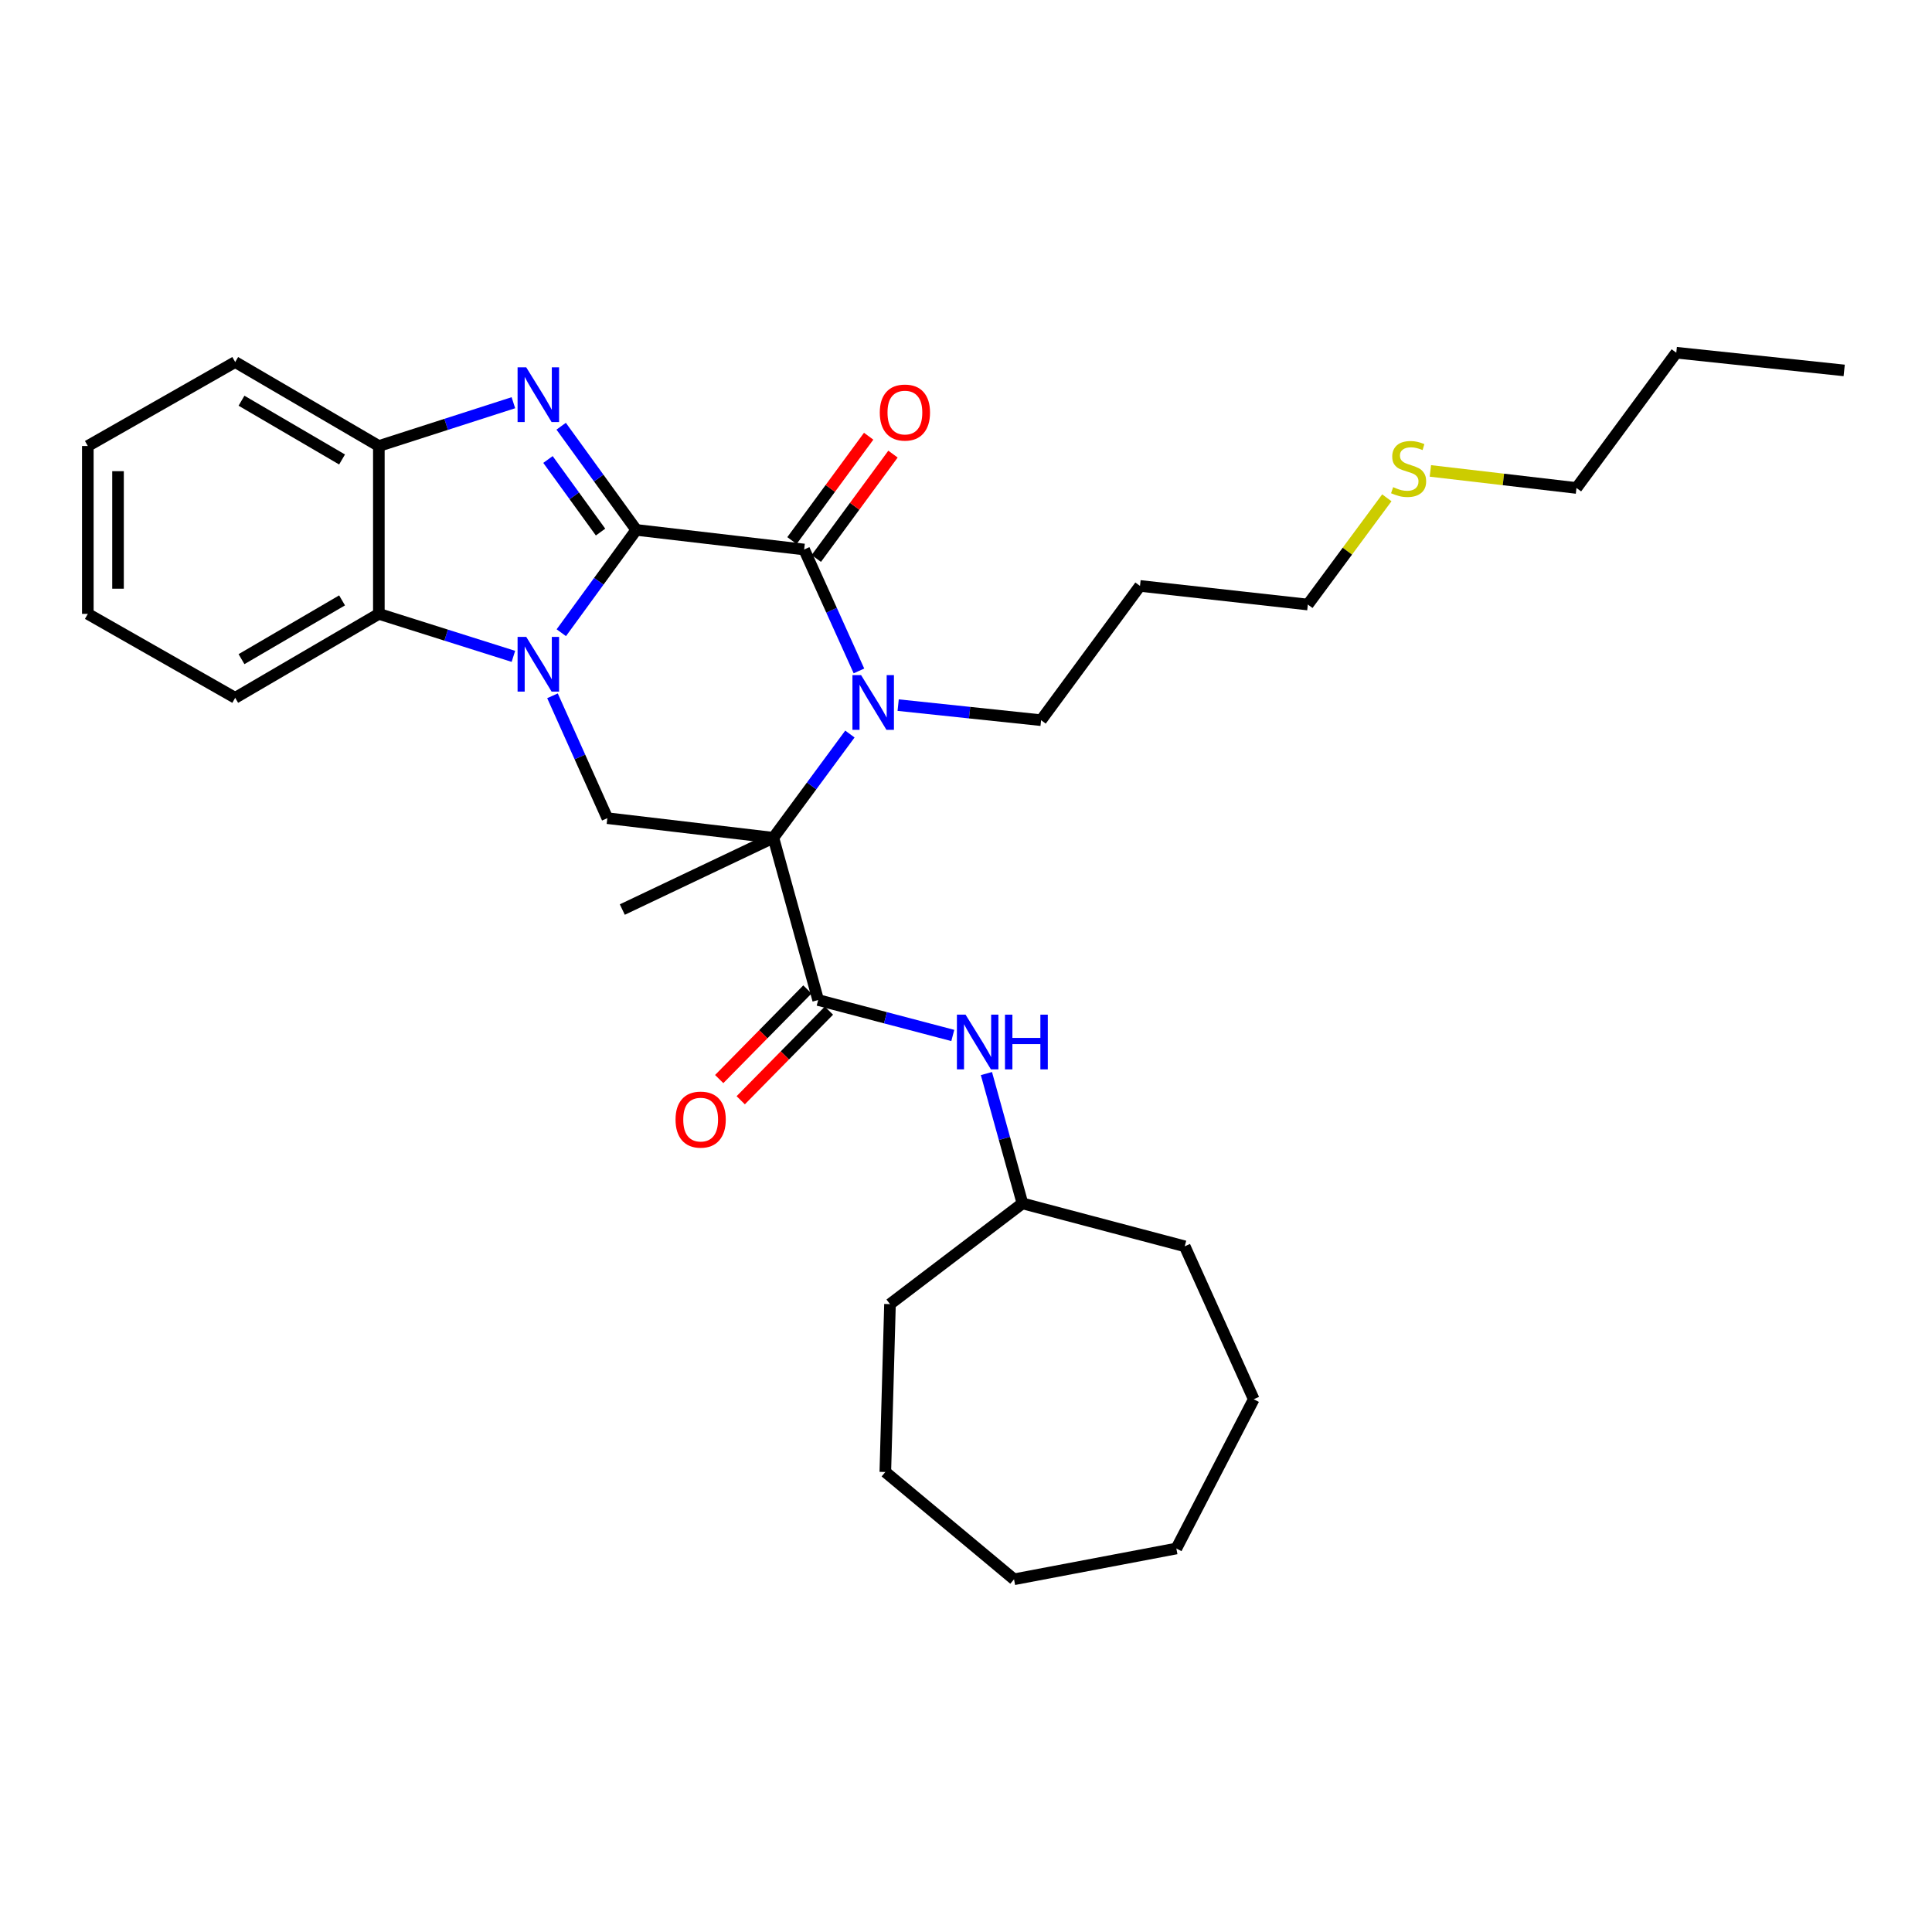 <?xml version='1.0' encoding='iso-8859-1'?>
<svg version='1.1' baseProfile='full'
              xmlns='http://www.w3.org/2000/svg'
                      xmlns:rdkit='http://www.rdkit.org/xml'
                      xmlns:xlink='http://www.w3.org/1999/xlink'
                  xml:space='preserve'
width='1000px' height='1000px' viewBox='0 0 1000 1000'>
<!-- END OF HEADER -->
<rect style='opacity:1.0;fill:#FFFFFF;stroke:none' width='1000' height='1000' x='0' y='0'> </rect>
<path class='bond-0' d='M 329.334,274.278 L 309.932,300.885' style='fill:none;fill-rule:evenodd;stroke:#000000;stroke-width:6px;stroke-linecap:butt;stroke-linejoin:miter;stroke-opacity:1' />
<path class='bond-0' d='M 309.932,300.885 L 290.531,327.492' style='fill:none;fill-rule:evenodd;stroke:#0000FF;stroke-width:6px;stroke-linecap:butt;stroke-linejoin:miter;stroke-opacity:1' />
<path class='bond-3' d='M 329.334,274.278 L 416.222,284.422' style='fill:none;fill-rule:evenodd;stroke:#000000;stroke-width:6px;stroke-linecap:butt;stroke-linejoin:miter;stroke-opacity:1' />
<path class='bond-4' d='M 329.334,274.278 L 309.897,247.445' style='fill:none;fill-rule:evenodd;stroke:#000000;stroke-width:6px;stroke-linecap:butt;stroke-linejoin:miter;stroke-opacity:1' />
<path class='bond-4' d='M 309.897,247.445 L 290.46,220.612' style='fill:none;fill-rule:evenodd;stroke:#0000FF;stroke-width:6px;stroke-linecap:butt;stroke-linejoin:miter;stroke-opacity:1' />
<path class='bond-4' d='M 310.842,275.399 L 297.236,256.616' style='fill:none;fill-rule:evenodd;stroke:#000000;stroke-width:6px;stroke-linecap:butt;stroke-linejoin:miter;stroke-opacity:1' />
<path class='bond-4' d='M 297.236,256.616 L 283.63,237.833' style='fill:none;fill-rule:evenodd;stroke:#0000FF;stroke-width:6px;stroke-linecap:butt;stroke-linejoin:miter;stroke-opacity:1' />
<path class='bond-6' d='M 285.965,360.146 L 300.163,391.814' style='fill:none;fill-rule:evenodd;stroke:#0000FF;stroke-width:6px;stroke-linecap:butt;stroke-linejoin:miter;stroke-opacity:1' />
<path class='bond-6' d='M 300.163,391.814 L 314.36,423.482' style='fill:none;fill-rule:evenodd;stroke:#000000;stroke-width:6px;stroke-linecap:butt;stroke-linejoin:miter;stroke-opacity:1' />
<path class='bond-7' d='M 265.734,339.729 L 230.913,328.734' style='fill:none;fill-rule:evenodd;stroke:#0000FF;stroke-width:6px;stroke-linecap:butt;stroke-linejoin:miter;stroke-opacity:1' />
<path class='bond-7' d='M 230.913,328.734 L 196.092,317.739' style='fill:none;fill-rule:evenodd;stroke:#000000;stroke-width:6px;stroke-linecap:butt;stroke-linejoin:miter;stroke-opacity:1' />
<path class='bond-1' d='M 400.301,433.618 L 420.105,406.78' style='fill:none;fill-rule:evenodd;stroke:#000000;stroke-width:6px;stroke-linecap:butt;stroke-linejoin:miter;stroke-opacity:1' />
<path class='bond-1' d='M 420.105,406.78 L 439.908,379.941' style='fill:none;fill-rule:evenodd;stroke:#0000FF;stroke-width:6px;stroke-linecap:butt;stroke-linejoin:miter;stroke-opacity:1' />
<path class='bond-5' d='M 400.301,433.618 L 423.482,517.614' style='fill:none;fill-rule:evenodd;stroke:#000000;stroke-width:6px;stroke-linecap:butt;stroke-linejoin:miter;stroke-opacity:1' />
<path class='bond-13' d='M 400.301,433.618 L 322.108,470.783' style='fill:none;fill-rule:evenodd;stroke:#000000;stroke-width:6px;stroke-linecap:butt;stroke-linejoin:miter;stroke-opacity:1' />
<path class='bond-32' d='M 400.301,433.618 L 314.36,423.482' style='fill:none;fill-rule:evenodd;stroke:#000000;stroke-width:6px;stroke-linecap:butt;stroke-linejoin:miter;stroke-opacity:1' />
<path class='bond-2' d='M 444.59,347.274 L 430.406,315.848' style='fill:none;fill-rule:evenodd;stroke:#0000FF;stroke-width:6px;stroke-linecap:butt;stroke-linejoin:miter;stroke-opacity:1' />
<path class='bond-2' d='M 430.406,315.848 L 416.222,284.422' style='fill:none;fill-rule:evenodd;stroke:#000000;stroke-width:6px;stroke-linecap:butt;stroke-linejoin:miter;stroke-opacity:1' />
<path class='bond-12' d='M 464.886,364.969 L 501.876,368.869' style='fill:none;fill-rule:evenodd;stroke:#0000FF;stroke-width:6px;stroke-linecap:butt;stroke-linejoin:miter;stroke-opacity:1' />
<path class='bond-12' d='M 501.876,368.869 L 538.867,372.769' style='fill:none;fill-rule:evenodd;stroke:#000000;stroke-width:6px;stroke-linecap:butt;stroke-linejoin:miter;stroke-opacity:1' />
<path class='bond-10' d='M 422.52,289.051 L 442.365,262.048' style='fill:none;fill-rule:evenodd;stroke:#000000;stroke-width:6px;stroke-linecap:butt;stroke-linejoin:miter;stroke-opacity:1' />
<path class='bond-10' d='M 442.365,262.048 L 462.21,235.045' style='fill:none;fill-rule:evenodd;stroke:#FF0000;stroke-width:6px;stroke-linecap:butt;stroke-linejoin:miter;stroke-opacity:1' />
<path class='bond-10' d='M 409.923,279.793 L 429.768,252.79' style='fill:none;fill-rule:evenodd;stroke:#000000;stroke-width:6px;stroke-linecap:butt;stroke-linejoin:miter;stroke-opacity:1' />
<path class='bond-10' d='M 429.768,252.79 L 449.613,225.787' style='fill:none;fill-rule:evenodd;stroke:#FF0000;stroke-width:6px;stroke-linecap:butt;stroke-linejoin:miter;stroke-opacity:1' />
<path class='bond-8' d='M 265.73,208.445 L 230.911,219.648' style='fill:none;fill-rule:evenodd;stroke:#0000FF;stroke-width:6px;stroke-linecap:butt;stroke-linejoin:miter;stroke-opacity:1' />
<path class='bond-8' d='M 230.911,219.648 L 196.092,230.851' style='fill:none;fill-rule:evenodd;stroke:#000000;stroke-width:6px;stroke-linecap:butt;stroke-linejoin:miter;stroke-opacity:1' />
<path class='bond-9' d='M 423.482,517.614 L 458.322,526.785' style='fill:none;fill-rule:evenodd;stroke:#000000;stroke-width:6px;stroke-linecap:butt;stroke-linejoin:miter;stroke-opacity:1' />
<path class='bond-9' d='M 458.322,526.785 L 493.162,535.956' style='fill:none;fill-rule:evenodd;stroke:#0000FF;stroke-width:6px;stroke-linecap:butt;stroke-linejoin:miter;stroke-opacity:1' />
<path class='bond-11' d='M 417.911,512.131 L 395.083,535.327' style='fill:none;fill-rule:evenodd;stroke:#000000;stroke-width:6px;stroke-linecap:butt;stroke-linejoin:miter;stroke-opacity:1' />
<path class='bond-11' d='M 395.083,535.327 L 372.256,558.523' style='fill:none;fill-rule:evenodd;stroke:#FF0000;stroke-width:6px;stroke-linecap:butt;stroke-linejoin:miter;stroke-opacity:1' />
<path class='bond-11' d='M 429.054,523.097 L 406.226,546.293' style='fill:none;fill-rule:evenodd;stroke:#000000;stroke-width:6px;stroke-linecap:butt;stroke-linejoin:miter;stroke-opacity:1' />
<path class='bond-11' d='M 406.226,546.293 L 383.398,569.489' style='fill:none;fill-rule:evenodd;stroke:#FF0000;stroke-width:6px;stroke-linecap:butt;stroke-linejoin:miter;stroke-opacity:1' />
<path class='bond-17' d='M 196.092,317.739 L 121.738,361.191' style='fill:none;fill-rule:evenodd;stroke:#000000;stroke-width:6px;stroke-linecap:butt;stroke-linejoin:miter;stroke-opacity:1' />
<path class='bond-17' d='M 177.051,310.759 L 125.003,341.176' style='fill:none;fill-rule:evenodd;stroke:#000000;stroke-width:6px;stroke-linecap:butt;stroke-linejoin:miter;stroke-opacity:1' />
<path class='bond-31' d='M 196.092,317.739 L 196.092,230.851' style='fill:none;fill-rule:evenodd;stroke:#000000;stroke-width:6px;stroke-linecap:butt;stroke-linejoin:miter;stroke-opacity:1' />
<path class='bond-18' d='M 196.092,230.851 L 121.738,187.39' style='fill:none;fill-rule:evenodd;stroke:#000000;stroke-width:6px;stroke-linecap:butt;stroke-linejoin:miter;stroke-opacity:1' />
<path class='bond-18' d='M 177.05,237.829 L 125.002,207.406' style='fill:none;fill-rule:evenodd;stroke:#000000;stroke-width:6px;stroke-linecap:butt;stroke-linejoin:miter;stroke-opacity:1' />
<path class='bond-14' d='M 510.568,555.672 L 519.892,589.271' style='fill:none;fill-rule:evenodd;stroke:#0000FF;stroke-width:6px;stroke-linecap:butt;stroke-linejoin:miter;stroke-opacity:1' />
<path class='bond-14' d='M 519.892,589.271 L 529.217,622.871' style='fill:none;fill-rule:evenodd;stroke:#000000;stroke-width:6px;stroke-linecap:butt;stroke-linejoin:miter;stroke-opacity:1' />
<path class='bond-16' d='M 538.867,372.769 L 590.058,303.269' style='fill:none;fill-rule:evenodd;stroke:#000000;stroke-width:6px;stroke-linecap:butt;stroke-linejoin:miter;stroke-opacity:1' />
<path class='bond-21' d='M 529.217,622.871 L 613.213,645.088' style='fill:none;fill-rule:evenodd;stroke:#000000;stroke-width:6px;stroke-linecap:butt;stroke-linejoin:miter;stroke-opacity:1' />
<path class='bond-22' d='M 529.217,622.871 L 460.656,675.009' style='fill:none;fill-rule:evenodd;stroke:#000000;stroke-width:6px;stroke-linecap:butt;stroke-linejoin:miter;stroke-opacity:1' />
<path class='bond-15' d='M 717.82,257.664 L 697.383,285.287' style='fill:none;fill-rule:evenodd;stroke:#CCCC00;stroke-width:6px;stroke-linecap:butt;stroke-linejoin:miter;stroke-opacity:1' />
<path class='bond-15' d='M 697.383,285.287 L 676.946,312.91' style='fill:none;fill-rule:evenodd;stroke:#000000;stroke-width:6px;stroke-linecap:butt;stroke-linejoin:miter;stroke-opacity:1' />
<path class='bond-20' d='M 740.359,243.744 L 778.17,248.159' style='fill:none;fill-rule:evenodd;stroke:#CCCC00;stroke-width:6px;stroke-linecap:butt;stroke-linejoin:miter;stroke-opacity:1' />
<path class='bond-20' d='M 778.17,248.159 L 815.98,252.573' style='fill:none;fill-rule:evenodd;stroke:#000000;stroke-width:6px;stroke-linecap:butt;stroke-linejoin:miter;stroke-opacity:1' />
<path class='bond-19' d='M 590.058,303.269 L 676.946,312.91' style='fill:none;fill-rule:evenodd;stroke:#000000;stroke-width:6px;stroke-linecap:butt;stroke-linejoin:miter;stroke-opacity:1' />
<path class='bond-24' d='M 121.738,361.191 L 45.455,317.739' style='fill:none;fill-rule:evenodd;stroke:#000000;stroke-width:6px;stroke-linecap:butt;stroke-linejoin:miter;stroke-opacity:1' />
<path class='bond-25' d='M 121.738,187.39 L 45.455,230.851' style='fill:none;fill-rule:evenodd;stroke:#000000;stroke-width:6px;stroke-linecap:butt;stroke-linejoin:miter;stroke-opacity:1' />
<path class='bond-23' d='M 815.98,252.573 L 867.64,182.561' style='fill:none;fill-rule:evenodd;stroke:#000000;stroke-width:6px;stroke-linecap:butt;stroke-linejoin:miter;stroke-opacity:1' />
<path class='bond-28' d='M 613.213,645.088 L 648.936,724.246' style='fill:none;fill-rule:evenodd;stroke:#000000;stroke-width:6px;stroke-linecap:butt;stroke-linejoin:miter;stroke-opacity:1' />
<path class='bond-27' d='M 460.656,675.009 L 458.241,761.905' style='fill:none;fill-rule:evenodd;stroke:#000000;stroke-width:6px;stroke-linecap:butt;stroke-linejoin:miter;stroke-opacity:1' />
<path class='bond-26' d='M 867.64,182.561 L 954.545,191.732' style='fill:none;fill-rule:evenodd;stroke:#000000;stroke-width:6px;stroke-linecap:butt;stroke-linejoin:miter;stroke-opacity:1' />
<path class='bond-33' d='M 45.455,317.739 L 45.455,230.851' style='fill:none;fill-rule:evenodd;stroke:#000000;stroke-width:6px;stroke-linecap:butt;stroke-linejoin:miter;stroke-opacity:1' />
<path class='bond-33' d='M 61.088,304.706 L 61.088,243.884' style='fill:none;fill-rule:evenodd;stroke:#000000;stroke-width:6px;stroke-linecap:butt;stroke-linejoin:miter;stroke-opacity:1' />
<path class='bond-30' d='M 458.241,761.905 L 524.857,817.439' style='fill:none;fill-rule:evenodd;stroke:#000000;stroke-width:6px;stroke-linecap:butt;stroke-linejoin:miter;stroke-opacity:1' />
<path class='bond-29' d='M 648.936,724.246 L 608.879,801.502' style='fill:none;fill-rule:evenodd;stroke:#000000;stroke-width:6px;stroke-linecap:butt;stroke-linejoin:miter;stroke-opacity:1' />
<path class='bond-34' d='M 608.879,801.502 L 524.857,817.439' style='fill:none;fill-rule:evenodd;stroke:#000000;stroke-width:6px;stroke-linecap:butt;stroke-linejoin:miter;stroke-opacity:1' />
<path  class='atom-1' d='M 272.378 329.643
L 281.658 344.643
Q 282.578 346.123, 284.058 348.803
Q 285.538 351.483, 285.618 351.643
L 285.618 329.643
L 289.378 329.643
L 289.378 357.963
L 285.498 357.963
L 275.538 341.563
Q 274.378 339.643, 273.138 337.443
Q 271.938 335.243, 271.578 334.563
L 271.578 357.963
L 267.898 357.963
L 267.898 329.643
L 272.378 329.643
' fill='#0000FF'/>
<path  class='atom-3' d='M 445.702 349.446
L 454.982 364.446
Q 455.902 365.926, 457.382 368.606
Q 458.862 371.286, 458.942 371.446
L 458.942 349.446
L 462.702 349.446
L 462.702 377.766
L 458.822 377.766
L 448.862 361.366
Q 447.702 359.446, 446.462 357.246
Q 445.262 355.046, 444.902 354.366
L 444.902 377.766
L 441.222 377.766
L 441.222 349.446
L 445.702 349.446
' fill='#0000FF'/>
<path  class='atom-5' d='M 272.378 190.131
L 281.658 205.131
Q 282.578 206.611, 284.058 209.291
Q 285.538 211.971, 285.618 212.131
L 285.618 190.131
L 289.378 190.131
L 289.378 218.451
L 285.498 218.451
L 275.538 202.051
Q 274.378 200.131, 273.138 197.931
Q 271.938 195.731, 271.578 195.051
L 271.578 218.451
L 267.898 218.451
L 267.898 190.131
L 272.378 190.131
' fill='#0000FF'/>
<path  class='atom-10' d='M 499.776 525.184
L 509.056 540.184
Q 509.976 541.664, 511.456 544.344
Q 512.936 547.024, 513.016 547.184
L 513.016 525.184
L 516.776 525.184
L 516.776 553.504
L 512.896 553.504
L 502.936 537.104
Q 501.776 535.184, 500.536 532.984
Q 499.336 530.784, 498.976 530.104
L 498.976 553.504
L 495.296 553.504
L 495.296 525.184
L 499.776 525.184
' fill='#0000FF'/>
<path  class='atom-10' d='M 520.176 525.184
L 524.016 525.184
L 524.016 537.224
L 538.496 537.224
L 538.496 525.184
L 542.336 525.184
L 542.336 553.504
L 538.496 553.504
L 538.496 540.424
L 524.016 540.424
L 524.016 553.504
L 520.176 553.504
L 520.176 525.184
' fill='#0000FF'/>
<path  class='atom-11' d='M 455.377 213.534
Q 455.377 206.734, 458.737 202.934
Q 462.097 199.134, 468.377 199.134
Q 474.657 199.134, 478.017 202.934
Q 481.377 206.734, 481.377 213.534
Q 481.377 220.414, 477.977 224.334
Q 474.577 228.214, 468.377 228.214
Q 462.137 228.214, 458.737 224.334
Q 455.377 220.454, 455.377 213.534
M 468.377 225.014
Q 472.697 225.014, 475.017 222.134
Q 477.377 219.214, 477.377 213.534
Q 477.377 207.974, 475.017 205.174
Q 472.697 202.334, 468.377 202.334
Q 464.057 202.334, 461.697 205.134
Q 459.377 207.934, 459.377 213.534
Q 459.377 219.254, 461.697 222.134
Q 464.057 225.014, 468.377 225.014
' fill='#FF0000'/>
<path  class='atom-12' d='M 349.659 579.498
Q 349.659 572.698, 353.019 568.898
Q 356.379 565.098, 362.659 565.098
Q 368.939 565.098, 372.299 568.898
Q 375.659 572.698, 375.659 579.498
Q 375.659 586.378, 372.259 590.298
Q 368.859 594.178, 362.659 594.178
Q 356.419 594.178, 353.019 590.298
Q 349.659 586.418, 349.659 579.498
M 362.659 590.978
Q 366.979 590.978, 369.299 588.098
Q 371.659 585.178, 371.659 579.498
Q 371.659 573.938, 369.299 571.138
Q 366.979 568.298, 362.659 568.298
Q 358.339 568.298, 355.979 571.098
Q 353.659 573.898, 353.659 579.498
Q 353.659 585.218, 355.979 588.098
Q 358.339 590.978, 362.659 590.978
' fill='#FF0000'/>
<path  class='atom-16' d='M 721.092 252.149
Q 721.412 252.269, 722.732 252.829
Q 724.052 253.389, 725.492 253.749
Q 726.972 254.069, 728.412 254.069
Q 731.092 254.069, 732.652 252.789
Q 734.212 251.469, 734.212 249.189
Q 734.212 247.629, 733.412 246.669
Q 732.652 245.709, 731.452 245.189
Q 730.252 244.669, 728.252 244.069
Q 725.732 243.309, 724.212 242.589
Q 722.732 241.869, 721.652 240.349
Q 720.612 238.829, 720.612 236.269
Q 720.612 232.709, 723.012 230.509
Q 725.452 228.309, 730.252 228.309
Q 733.532 228.309, 737.252 229.869
L 736.332 232.949
Q 732.932 231.549, 730.372 231.549
Q 727.612 231.549, 726.092 232.709
Q 724.572 233.829, 724.612 235.789
Q 724.612 237.309, 725.372 238.229
Q 726.172 239.149, 727.292 239.669
Q 728.452 240.189, 730.372 240.789
Q 732.932 241.589, 734.452 242.389
Q 735.972 243.189, 737.052 244.829
Q 738.172 246.429, 738.172 249.189
Q 738.172 253.109, 735.532 255.229
Q 732.932 257.309, 728.572 257.309
Q 726.052 257.309, 724.132 256.749
Q 722.252 256.229, 720.012 255.309
L 721.092 252.149
' fill='#CCCC00'/>
</svg>

